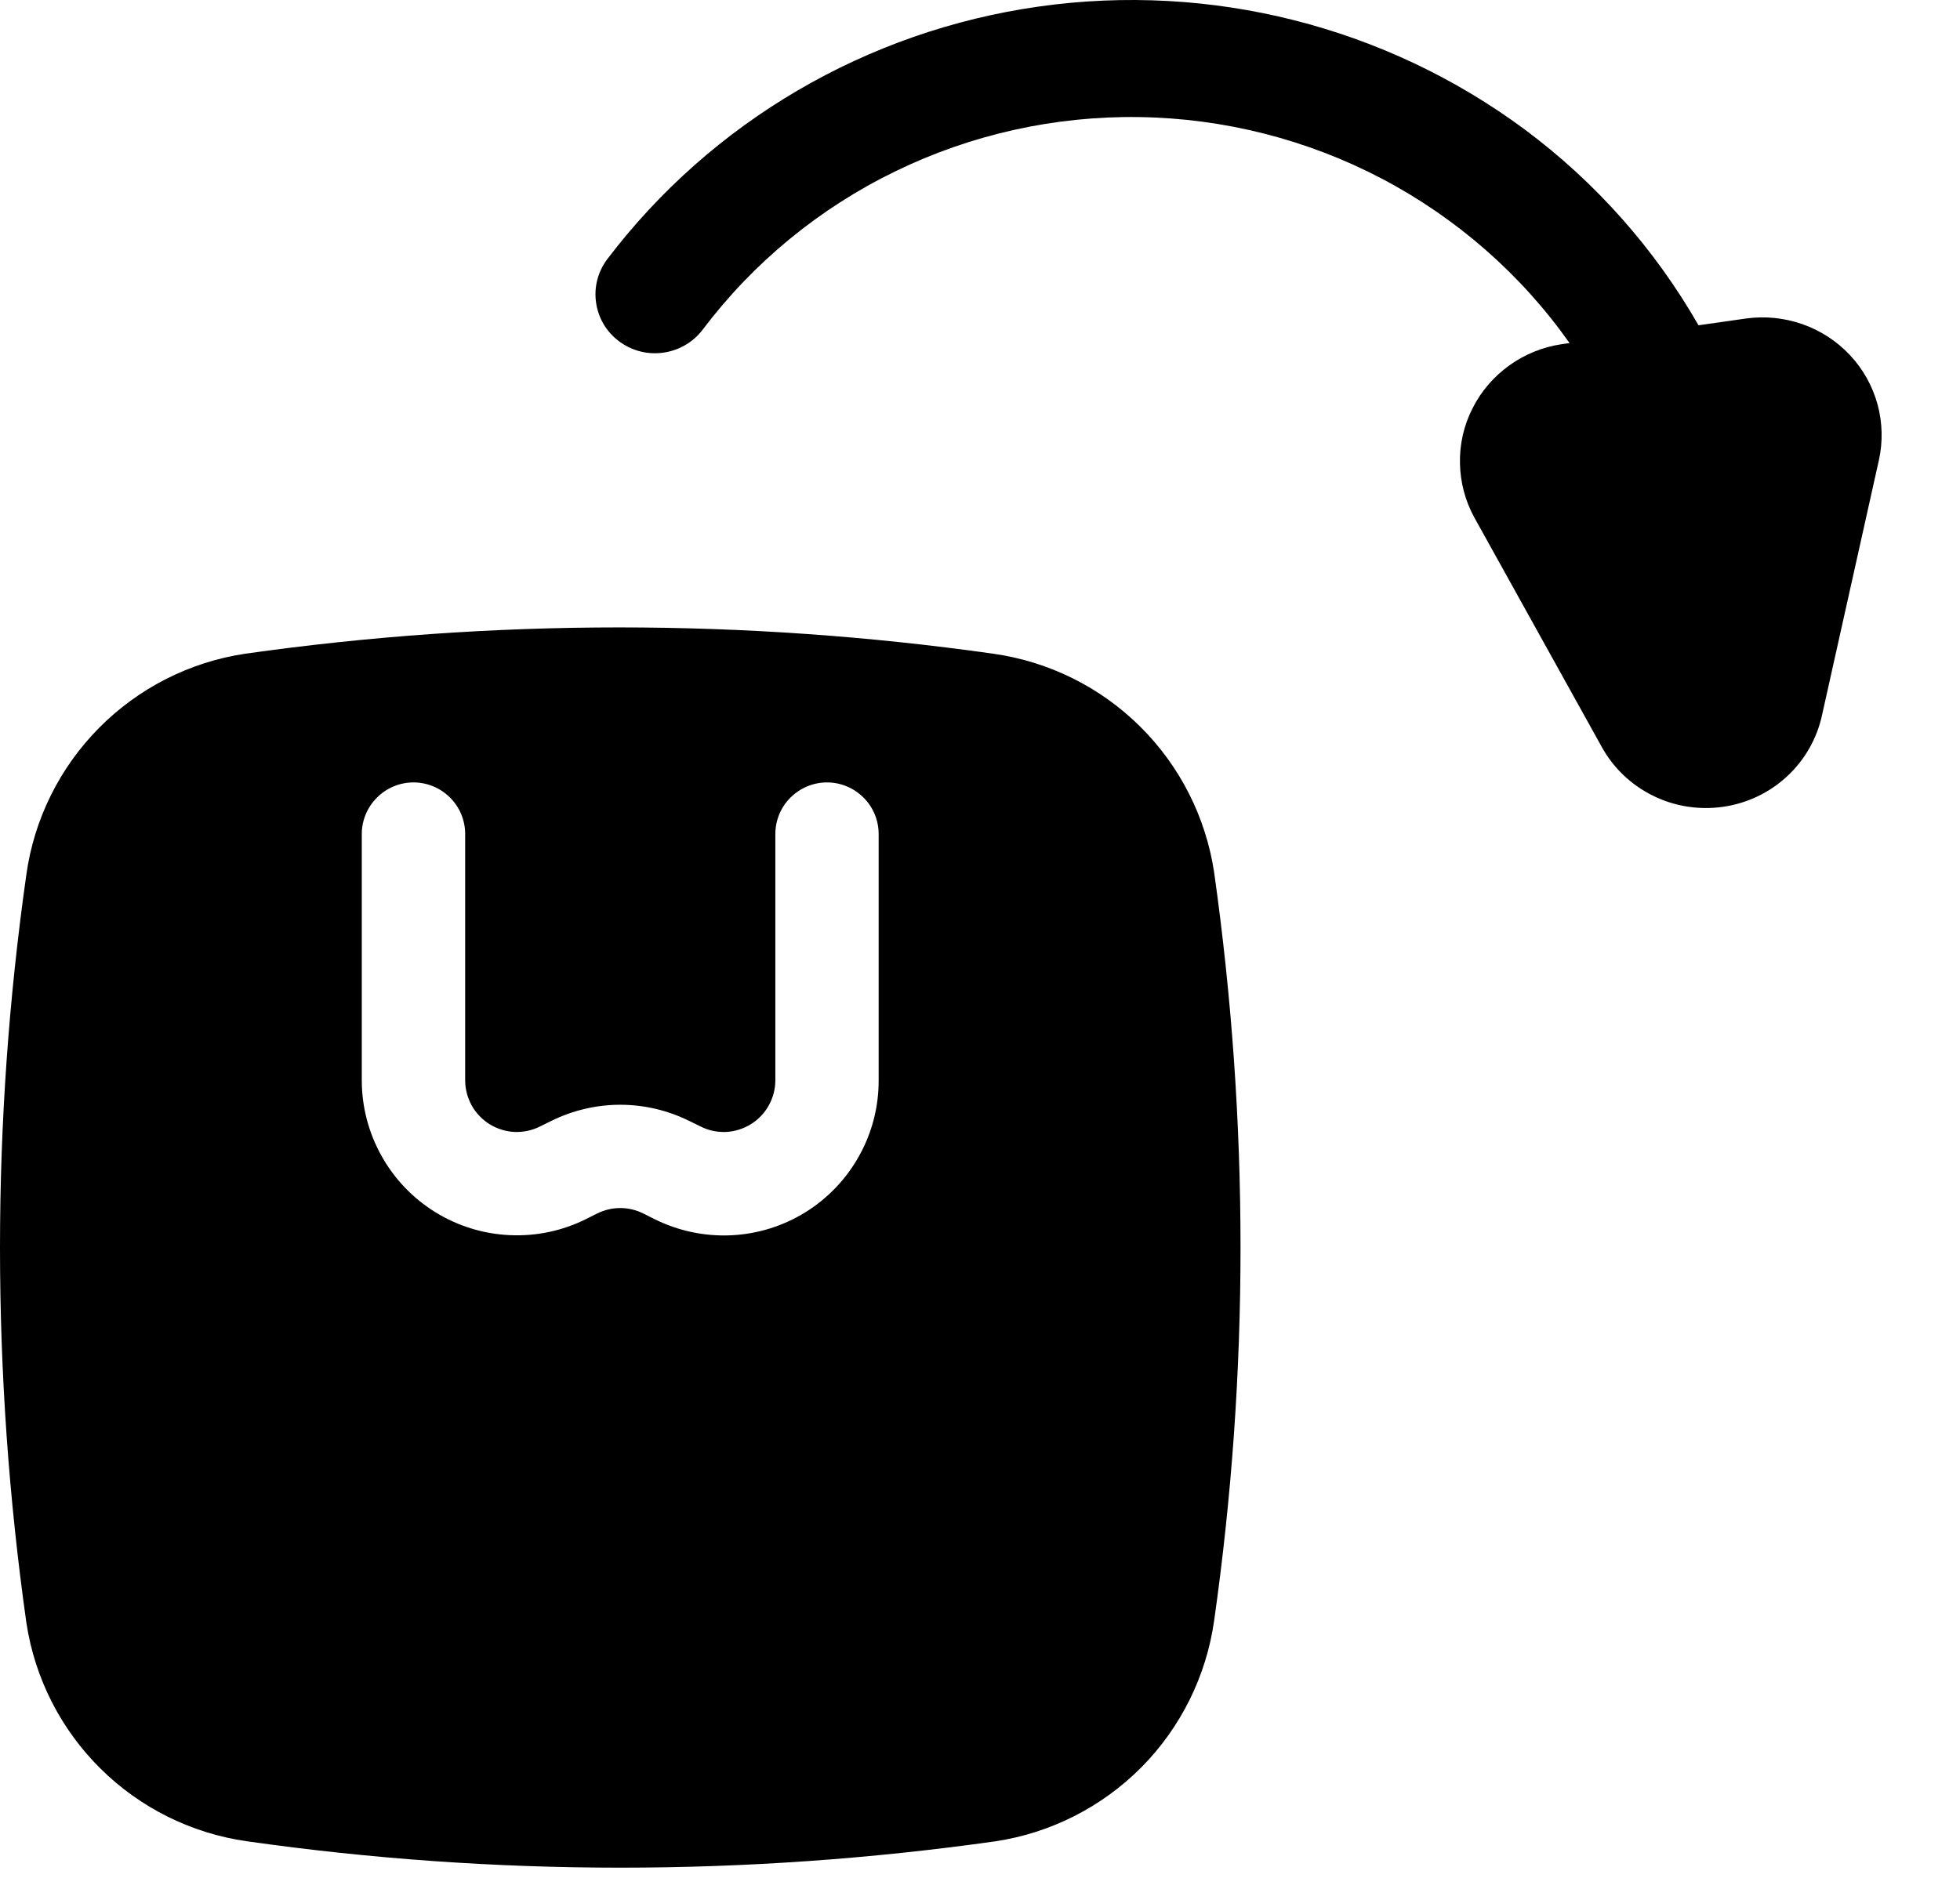 <svg width="24" height="23" viewBox="0 0 24 23" fill="none" xmlns="http://www.w3.org/2000/svg">
<path d="M14.867 10.685C14.765 10.007 14.447 9.38 13.96 8.898C13.473 8.415 12.843 8.103 12.165 8.007C9.125 7.577 6.04 7.577 3 8.007C2.322 8.109 1.695 8.428 1.213 8.915C0.731 9.402 0.418 10.031 0.323 10.71C0.108 12.224 -0 13.751 5.02601e-07 15.28C-0 16.817 0.108 18.352 0.323 19.875C0.425 20.552 0.743 21.179 1.23 21.661C1.717 22.144 2.347 22.456 3.025 22.552C4.539 22.767 6.066 22.875 7.595 22.875C9.132 22.875 10.668 22.767 12.19 22.552C12.868 22.45 13.494 22.131 13.977 21.645C14.459 21.158 14.771 20.528 14.867 19.849C15.082 18.335 15.19 16.808 15.19 15.28C15.19 13.742 15.082 12.207 14.867 10.685ZM7.312 14.863L7.178 14.93C6.889 15.075 6.567 15.143 6.244 15.128C5.921 15.114 5.606 15.017 5.331 14.847C5.056 14.677 4.828 14.439 4.671 14.156C4.513 13.873 4.43 13.555 4.43 13.232V10.216C4.43 10.048 4.497 9.887 4.616 9.769C4.734 9.65 4.895 9.583 5.063 9.583C5.231 9.583 5.392 9.65 5.511 9.769C5.63 9.887 5.696 10.048 5.696 10.216V13.232C5.696 13.339 5.724 13.445 5.776 13.54C5.829 13.634 5.905 13.713 5.996 13.77C6.088 13.826 6.193 13.859 6.301 13.864C6.409 13.868 6.516 13.846 6.612 13.797L6.746 13.731C7.01 13.6 7.3 13.531 7.595 13.531C7.89 13.531 8.18 13.6 8.444 13.731L8.578 13.797C8.674 13.846 8.781 13.868 8.889 13.864C8.997 13.859 9.102 13.826 9.193 13.77C9.285 13.713 9.361 13.634 9.413 13.54C9.466 13.445 9.494 13.339 9.494 13.232V10.216C9.494 10.048 9.56 9.887 9.679 9.769C9.798 9.65 9.959 9.583 10.127 9.583C10.294 9.583 10.455 9.65 10.574 9.769C10.693 9.887 10.759 10.048 10.759 10.216V13.232C10.76 13.556 10.678 13.874 10.52 14.157C10.363 14.44 10.136 14.678 9.86 14.849C9.585 15.019 9.27 15.116 8.946 15.13C8.623 15.144 8.301 15.075 8.011 14.93L7.878 14.863C7.79 14.819 7.693 14.796 7.595 14.796C7.497 14.796 7.4 14.819 7.312 14.863Z" fill="#DD355D" style="fill:#DD355D;fill:color(display-p3 0.867 0.208 0.365);fill-opacity:1;"/>
<path d="M8.604 4.038C9.224 3.216 10.032 2.551 10.962 2.099C11.892 1.646 12.918 1.418 13.954 1.434C14.991 1.45 16.008 1.709 16.924 2.19C17.839 2.672 18.626 3.361 19.219 4.202L19.127 4.215C18.894 4.249 18.673 4.338 18.482 4.475C18.291 4.612 18.136 4.792 18.031 5.001C17.925 5.209 17.872 5.44 17.877 5.673C17.881 5.906 17.941 6.135 18.054 6.34L19.611 9.144C19.752 9.403 19.971 9.612 20.237 9.744C20.502 9.876 20.803 9.924 21.097 9.882C21.392 9.84 21.666 9.71 21.883 9.508C22.1 9.307 22.249 9.045 22.311 8.757L23.006 5.64C23.057 5.412 23.051 5.176 22.99 4.952C22.928 4.727 22.813 4.52 22.653 4.35C22.493 4.179 22.294 4.049 22.072 3.971C21.85 3.893 21.613 3.869 21.38 3.901L20.798 3.984C20.262 3.048 19.538 2.231 18.669 1.585C16.966 0.323 14.827 -0.218 12.721 0.08C10.615 0.378 8.715 1.49 7.437 3.173C7.321 3.326 7.271 3.518 7.299 3.707C7.326 3.897 7.428 4.068 7.583 4.182C7.738 4.297 7.932 4.347 8.124 4.319C8.315 4.292 8.488 4.191 8.604 4.038Z" fill="#DD355D" style="fill:#DD355D;fill:color(display-p3 0.867 0.208 0.365);fill-opacity:1;"/>
</svg>
